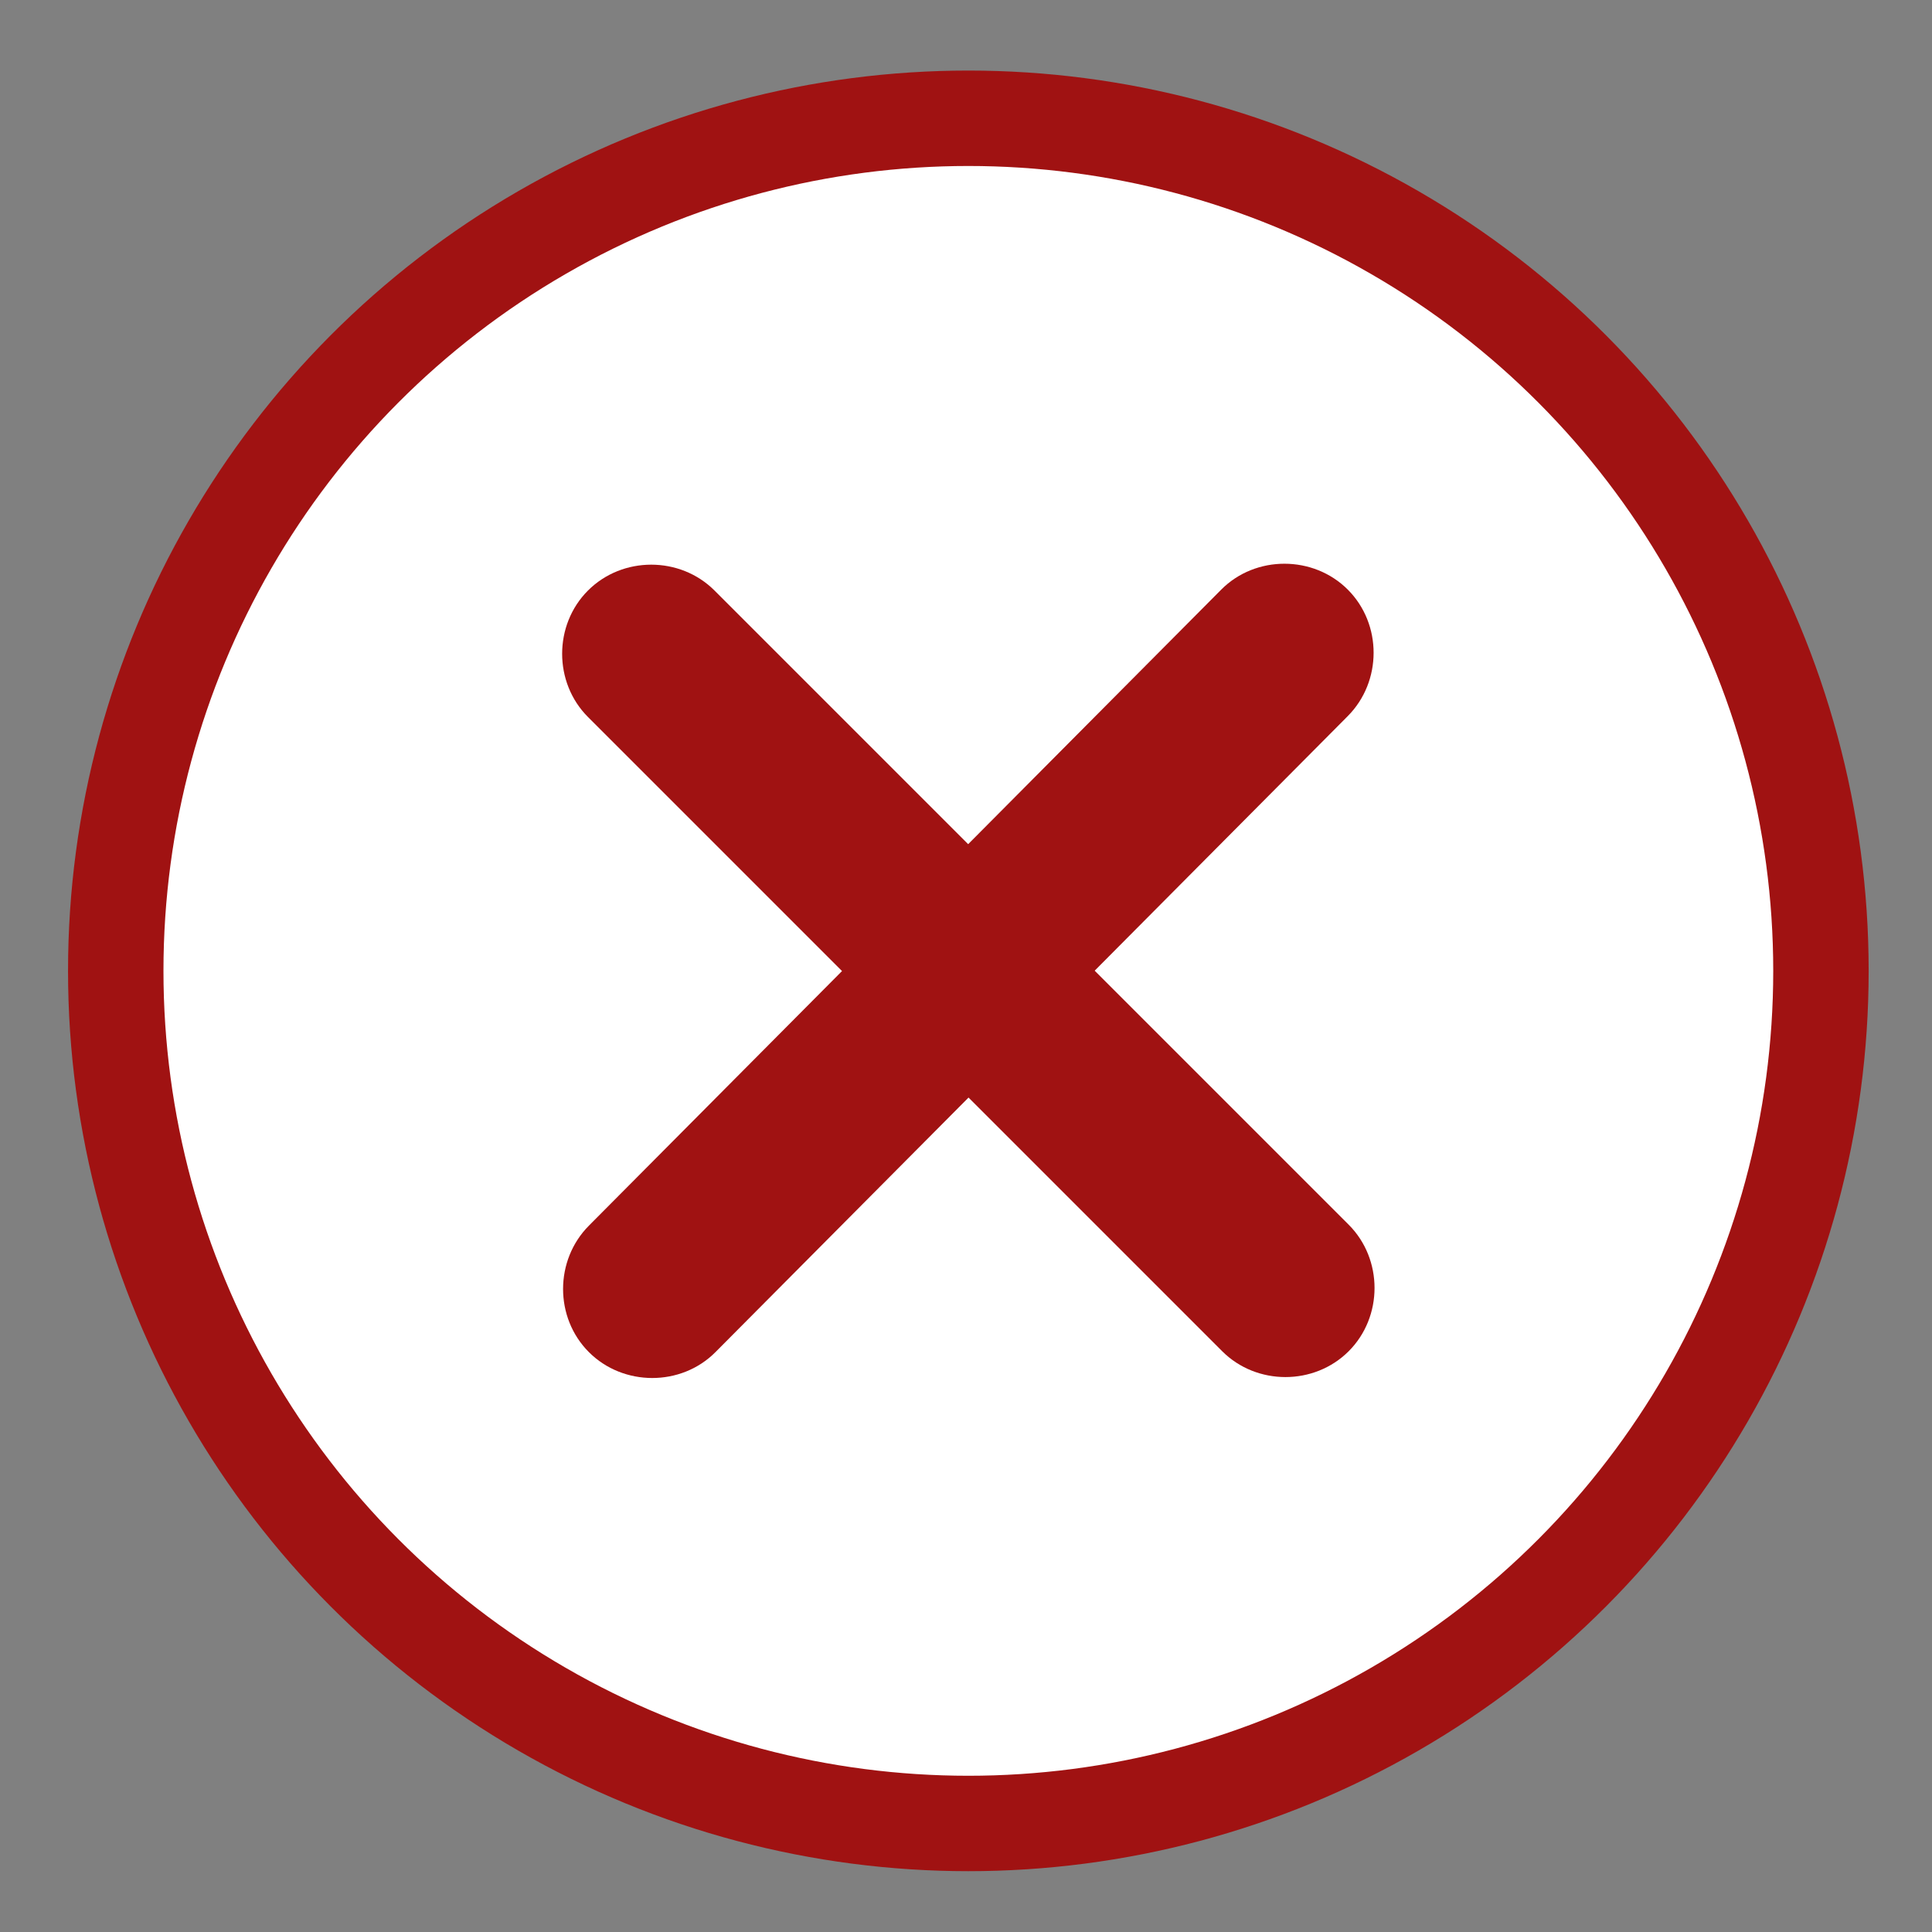 <?xml version="1.0" encoding="utf-8"?>
<!-- Generator: Adobe Illustrator 16.0.0, SVG Export Plug-In . SVG Version: 6.00 Build 0)  -->
<!DOCTYPE svg PUBLIC "-//W3C//DTD SVG 1.1//EN" "http://www.w3.org/Graphics/SVG/1.1/DTD/svg11.dtd">
<svg version="1.1" id="Layer_1" xmlns="http://www.w3.org/2000/svg" xmlns:xlink="http://www.w3.org/1999/xlink" x="0px" y="0px"
	 width="323.944px" height="323.944px" viewBox="0 0 323.944 323.944" enable-background="new 0 0 323.944 323.944"
	 xml:space="preserve">
<rect x="0" y="0" width="323.944" height="323.944" fill="#808080" stroke="none"/>
<circle display="none" fill="#FFFFFF" stroke="#2D9900" stroke-width="16" stroke-miterlimit="10" cx="162.676" cy="162.675" r="142.958"/>
<g display="none">
	<polyline display="inline" fill="#FFFFFF" points="69.014,150.705 114.084,214.084 256.337,111.268 	"/>
	<g display="inline">
		<path fill="#2D9900" d="M56.062,158.275c15.023,21.127,30.047,42.254,45.07,63.381c4.368,6.143,13.471,10.478,20.523,5.381
			c40.409-29.206,80.817-58.412,121.226-87.619c7.009-5.065,14.019-10.132,21.027-15.197c6.612-4.779,9.816-12.952,5.381-20.523
			c-3.831-6.54-13.882-10.181-20.523-5.381c-40.409,29.206-80.817,58.412-121.227,87.619c-7.009,5.065-14.018,10.132-21.027,15.197
			c6.841,1.794,13.682,3.588,20.523,5.381c-15.023-21.126-30.047-42.253-45.07-63.379c-4.729-6.649-12.993-9.793-20.523-5.382
			C54.862,141.607,51.314,151.599,56.062,158.275L56.062,158.275z"/>
	</g>
</g>
<circle fill="#FFFFFF" stroke="#A01212" stroke-width="16" stroke-miterlimit="10" cx="162.366" cy="162.789" r="142.958"/>
<g>
	<line fill="#FFFFFF" x1="109.197" y1="109.62" x2="215.535" y2="215.958"/>
	<g>
		<path fill="#A01212" d="M98.59,120.226c34.146,34.146,68.293,68.293,102.439,102.439c1.299,1.3,2.599,2.6,3.898,3.898
			c5.779,5.779,15.434,5.779,21.213,0c5.779-5.779,5.779-15.434,0-21.213c-34.146-34.146-68.293-68.293-102.439-102.439
			c-1.299-1.3-2.599-2.599-3.898-3.898c-5.779-5.779-15.434-5.779-21.213,0C92.811,104.792,92.811,114.447,98.59,120.226
			L98.59,120.226z"/>
	</g>
</g>
<g>
	<line fill="#FFFFFF" x1="215.379" y1="109.464" x2="109.353" y2="216.113"/>
	<g>
		<path fill="#A01212" d="M204.772,98.858c-34.047,34.246-68.093,68.492-102.14,102.738c-1.295,1.304-2.591,2.606-3.887,3.91
			c-5.762,5.796-5.792,15.421,0,21.213c5.766,5.767,15.451,5.796,21.213,0c34.047-34.246,68.093-68.492,102.14-102.738
			c1.295-1.304,2.591-2.606,3.887-3.91c5.762-5.796,5.792-15.421,0-21.213C220.219,93.091,210.535,93.062,204.772,98.858
			L204.772,98.858z"/>
	</g>
</g>
</svg>
